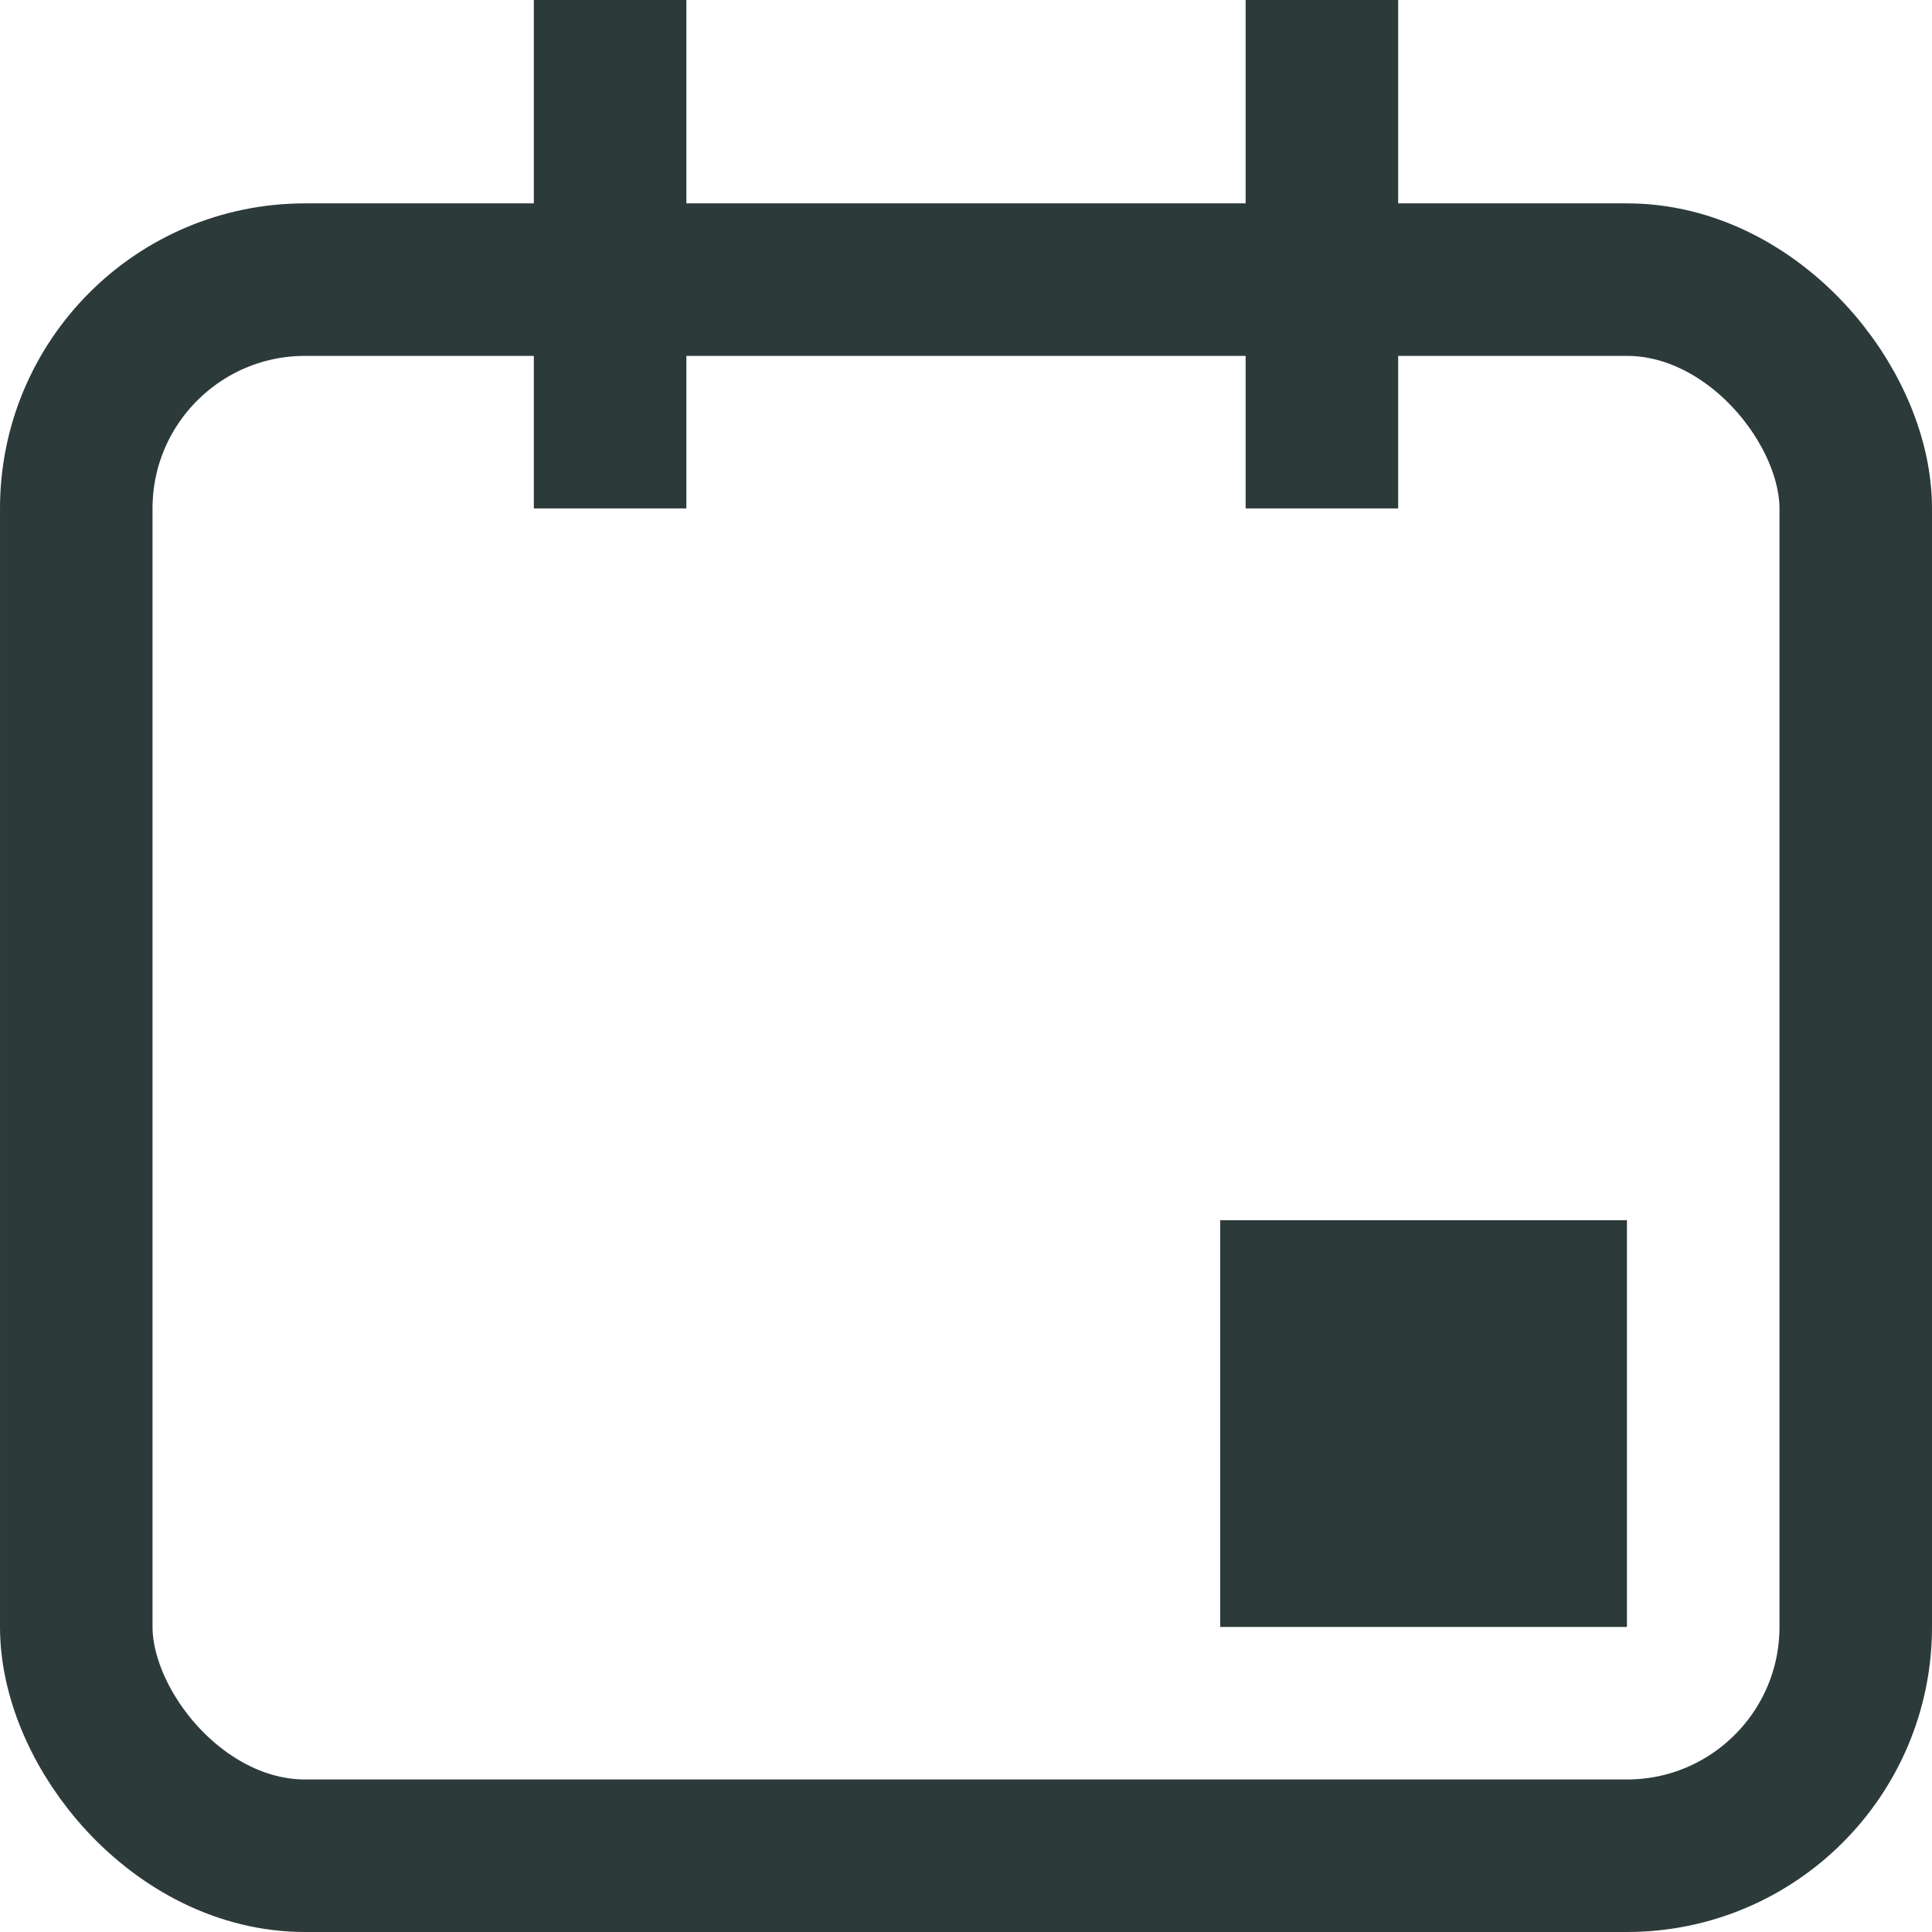 <svg width="19" height="19" viewBox="0 0 19 19" fill="none" xmlns="http://www.w3.org/2000/svg">
<rect x="0.75" y="2.75" width="17.5" height="15.5" rx="2.25" stroke="#2C3A3A" stroke-width="1.5"/>
<rect x="12" y="12" width="4" height="4" fill="#2C3A3A"/>
<rect x="5.25" width="1.5" height="5" fill="#2C3A3A"/>
<rect x="12.25" width="1.5" height="5" fill="#2C3A3A"/>
</svg>
